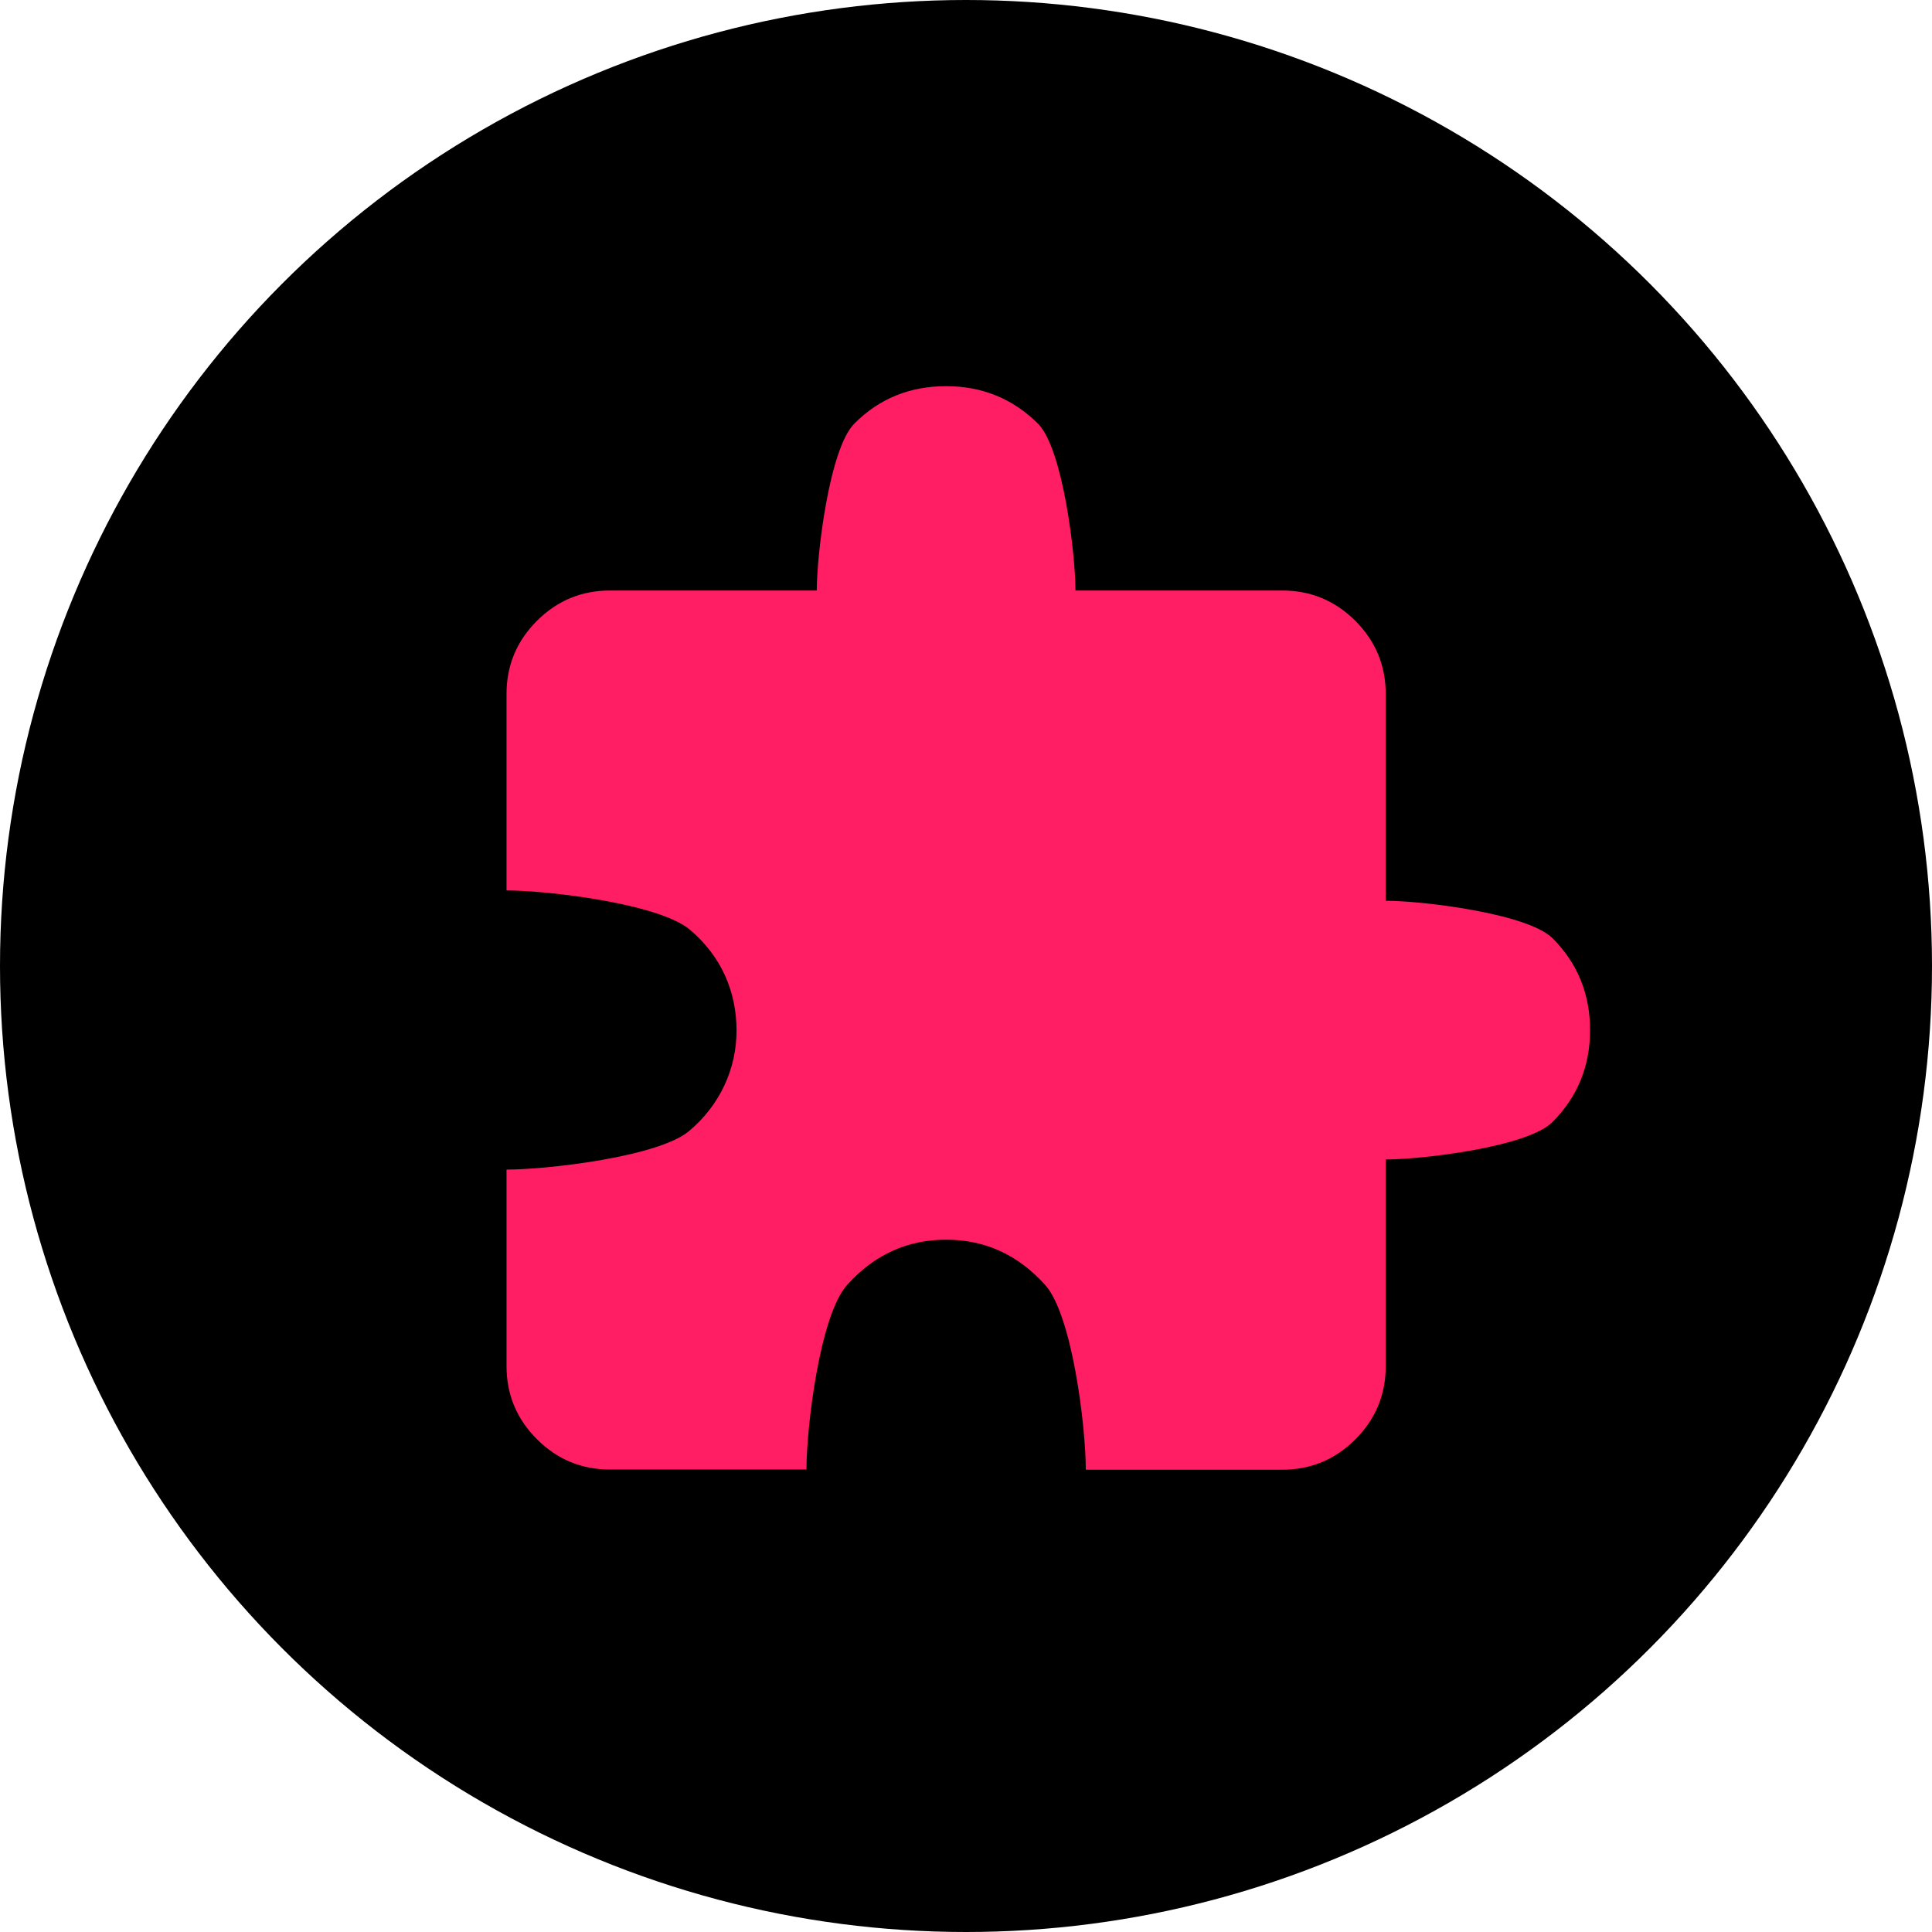 <?xml version="1.0" encoding="UTF-8"?><svg id="Capa_2" xmlns="http://www.w3.org/2000/svg" viewBox="0 0 103.06 103.06"><defs><style>.cls-1{fill:#ff1d63;}</style></defs><g id="Capa_1-2"><circle cx="51.53" cy="51.53" r="51.53"/><path class="cls-1" d="M43.02,78.39h-10.48c-1.52,0-2.82-.54-3.9-1.62-1.08-1.08-1.62-2.38-1.62-3.9v-10.48c2.18,0,8.09-.68,9.73-2.05s2.55-3.32,2.54-5.4-.83-3.94-2.48-5.34-7.59-2.1-9.79-2.1v-10.48c0-1.52.54-2.82,1.62-3.9,1.08-1.08,2.38-1.62,3.9-1.62h11.03c0-1.93.67-7.56,2-8.9s2.97-2,4.9-2,3.56.67,4.9,2c1.33,1.33,2,6.97,2,8.9h11.03c1.52,0,2.82.54,3.9,1.62s1.62,2.38,1.62,3.9v11.03c1.93,0,7.56.67,8.9,2,1.33,1.33,2,2.97,2,4.9s-.67,3.56-2,4.9-6.97,2-8.9,2v11.03c0,1.52-.54,2.82-1.62,3.9-1.08,1.08-2.38,1.62-3.9,1.62h-10.48c0-2.3-.72-8.25-2.17-9.86s-3.21-2.41-5.28-2.41-3.83.8-5.28,2.41-2.17,7.56-2.17,9.86Z"/></g></svg>
